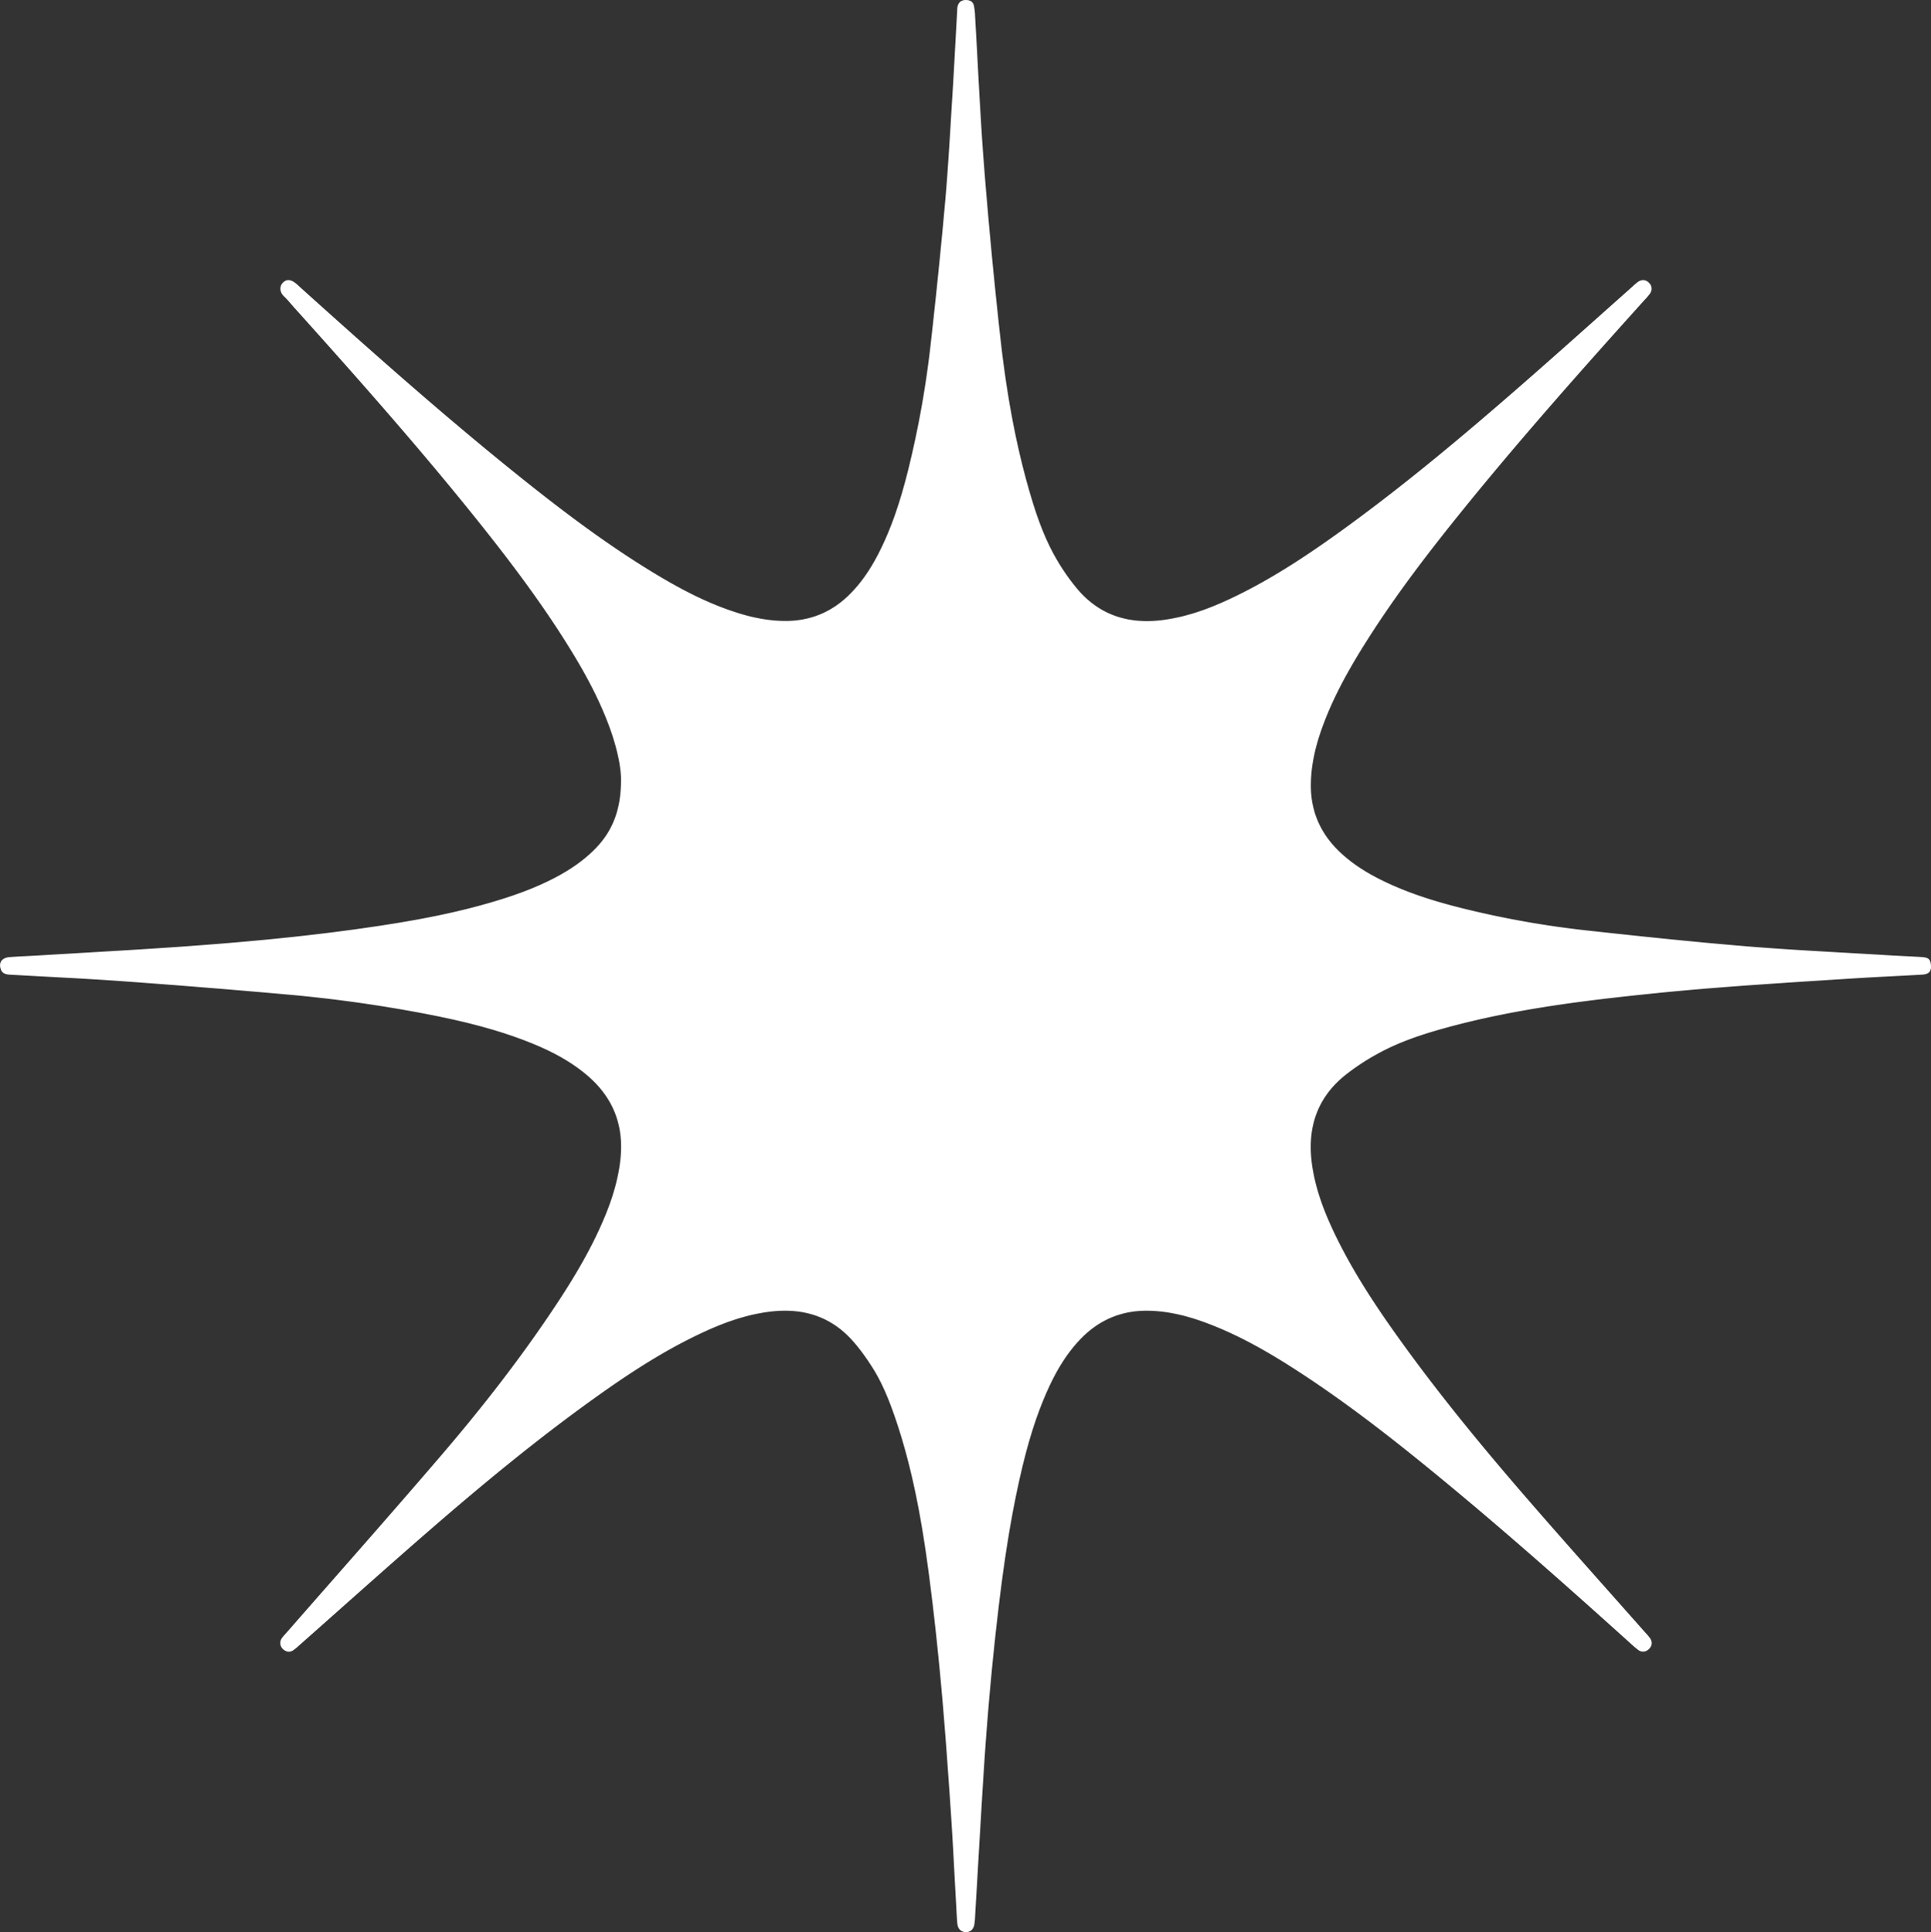 <?xml version="1.0" encoding="UTF-8"?> <svg xmlns="http://www.w3.org/2000/svg" viewBox="0 0 2270.56 2271.62"><rect x="0" y="0" width="2270.56" height="2271.62" fill="#333333" stroke="none"/> <defs> <style>.cls-1{fill:#fff;}</style> </defs> <g id="Слой_2" data-name="Слой 2"> <g id="Layer_1" data-name="Layer 1"> <g id="SbROg6"> <path class="cls-1" d="M730.23,914.92c-.48-17.17-6.06-39.92-14.34-62.12-12-32.18-28.36-62.15-46.39-91.26-34.71-56.06-74.68-108.33-116-159.56C487,519.61,416.76,440.41,346,361.72c-4.1-4.55-7.92-9.41-12.36-13.61-4.94-4.67-5.05-11.62-1.24-15.56,4.5-4.65,9.62-4.34,16.12,1.17,2,1.66,3.82,3.46,5.74,5.19,83.23,74.9,166.9,149.29,254.22,219.43,49.82,40,100.67,78.65,155.2,112.16,33.3,20.47,67.6,39,105.17,50.56,17.95,5.55,36.22,9,55.14,9,28.86-.11,53.49-10.21,74.11-30.3,14.49-14.12,25.51-30.73,34.71-48.61,15.89-30.87,26.27-63.72,34.72-97.24a1149.27,1149.27,0,0,0,27.13-152.23q9.28-82.18,16.71-164.57c3.65-41.12,5.85-82.37,8.42-123.58,2.12-33.8,3.83-67.63,5.73-101.45a21.78,21.78,0,0,1,.5-4.8c1.27-4.47,4.08-7.1,9-7.24,5.56-.16,9,1.67,10.18,6.8a73,73,0,0,1,1.37,12.47c3.5,59.25,6,118.58,10.67,177.74q8,100.77,19.17,201.28c6.84,60.89,17.15,121.29,34.33,180.29,7.86,27,17,53.59,31.12,78a244.12,244.12,0,0,0,26,37.11c26,30,59.72,40.15,98.48,35.35,30.13-3.73,58.09-14.36,85.2-27.45,47.25-22.81,90.58-52,132.83-82.78,71-51.77,138.16-108.21,204.3-165.91,43.76-38.18,86.94-77,130.38-115.57a84,84,0,0,1,6.57-5.7c4.68-3.37,9.37-3.05,13.16.6s4.45,8.45,1.24,13.11a76.63,76.63,0,0,1-6.31,7.32C1861.4,433,1789.59,513.74,1721.5,597.74c-40.64,50.14-80,101.28-114.53,155.89-20.56,32.49-39.36,65.9-52.43,102.23-7.68,21.35-12.87,43.15-13.17,66.06-.41,32.35,11.68,59,35.14,80.8,13.81,12.86,29.57,22.84,46.37,31.26,31.59,15.84,65.13,26.17,99.31,34.55a1111.6,1111.6,0,0,0,143.69,25.41c62.19,6.81,124.41,13.39,186.75,18.56,55.6,4.6,111.38,7.16,167.08,10.57,13.2.81,26.42,1.29,39.62,2.11,7.93.5,10.25,2.41,11,8.21,1.09,8.46-1.66,12-10.46,12.53-25.12,1.46-50.27,2.52-75.38,4.1-45.39,2.85-90.78,5.73-136.14,9-33.13,2.43-66.25,5.15-99.3,8.49-83.43,8.45-166.65,18.43-247.85,40.6-28,7.66-55.67,16.66-81.18,30.76a266,266,0,0,0-38.63,25.51c-33.67,27.27-44.64,63.41-38.56,105.51,4,27.74,13.73,53.63,25.66,78.78,21.11,44.47,48.06,85.4,76.67,125.28,48.19,67.17,100.79,130.85,155,193.22,44.43,51.15,89.67,101.6,134.55,152.37a60.84,60.84,0,0,1,5.6,6.65c2.9,4.43,2.38,8.65-1.12,12.35s-8.64,4.6-13.06,1.21c-5.11-3.91-9.78-8.4-14.58-12.72-69.54-62.6-139.54-124.69-211.69-184.3-55.22-45.64-111.41-90-171.51-129.2-34.63-22.57-70.28-43.31-109.15-57.88-22.16-8.31-44.84-14.17-68.71-14.61-32.58-.6-59.67,11.38-81.75,35.17-15.78,17-27.25,36.72-36.71,57.71-16.24,36-26.48,74-34.81,112.48-10.59,48.89-17.69,98.33-23.54,148-7.66,65-13.34,130.26-17.43,195.61-3.4,54.41-6.46,108.84-9.7,163.26a70,70,0,0,1-.93,9.62c-1.16,5.78-4.73,8.73-9.91,8.69-5.47,0-9.35-3.56-10-9.76-.72-7.38-1-14.8-1.41-22.21-2.15-37.68-3.92-75.39-6.5-113-3.32-48.27-6.72-96.54-11.13-144.72-3.93-43-8.55-86-14.15-128.83-8.33-63.67-19.42-126.84-40.52-187.79-7-20.15-15-40-26.47-57.94-7.26-11.36-15.2-22.53-24.3-32.43-25.51-27.79-57.89-37.19-94.79-32.9-28.85,3.35-55.74,13.14-81.82,25.38-45.16,21.18-86.63,48.46-127,77.43-67.71,48.56-131.86,101.6-194.71,156.2-50.9,44.22-101.1,89.26-151.62,133.92a54.9,54.9,0,0,1-6.74,5.48c-4.06,2.59-8,1.78-11.55-1.27a9.7,9.7,0,0,1-2.11-12.31c1.66-2.72,4-5,6.16-7.43,60.93-69.72,122.41-139,182.62-209.31C567.69,1654,613.13,1595.66,654,1533.94c22.27-33.67,42.84-68.3,58.12-105.82,8.43-20.67,14.75-41.88,17.31-64.2,4.63-40.36-8.29-73.59-39.24-99.84-20.18-17.11-43.37-28.95-67.76-38.63-38.5-15.29-78.56-25-119.1-32.89a1629.7,1629.7,0,0,0-166.6-23.38q-95.88-8.55-191.92-15.49c-43.75-3.18-87.59-5.16-131.39-7.65-5.28-.3-10.6-.58-12.61-6.72-2.59-7.92,1.54-13.43,10.84-14.1,11.9-.86,23.84-1.24,35.75-2,56.35-3.42,112.73-6.44,169-10.46,69.81-5,139.52-11.4,208.84-21.22,57.8-8.18,115.25-18.23,170.95-36.39,20.88-6.81,41.22-14.9,60.52-25.44,15.07-8.23,29.1-17.9,41.39-30C720,978.25,730.63,952.18,730.23,914.92Z"></path> </g> </g> </g> </svg> 